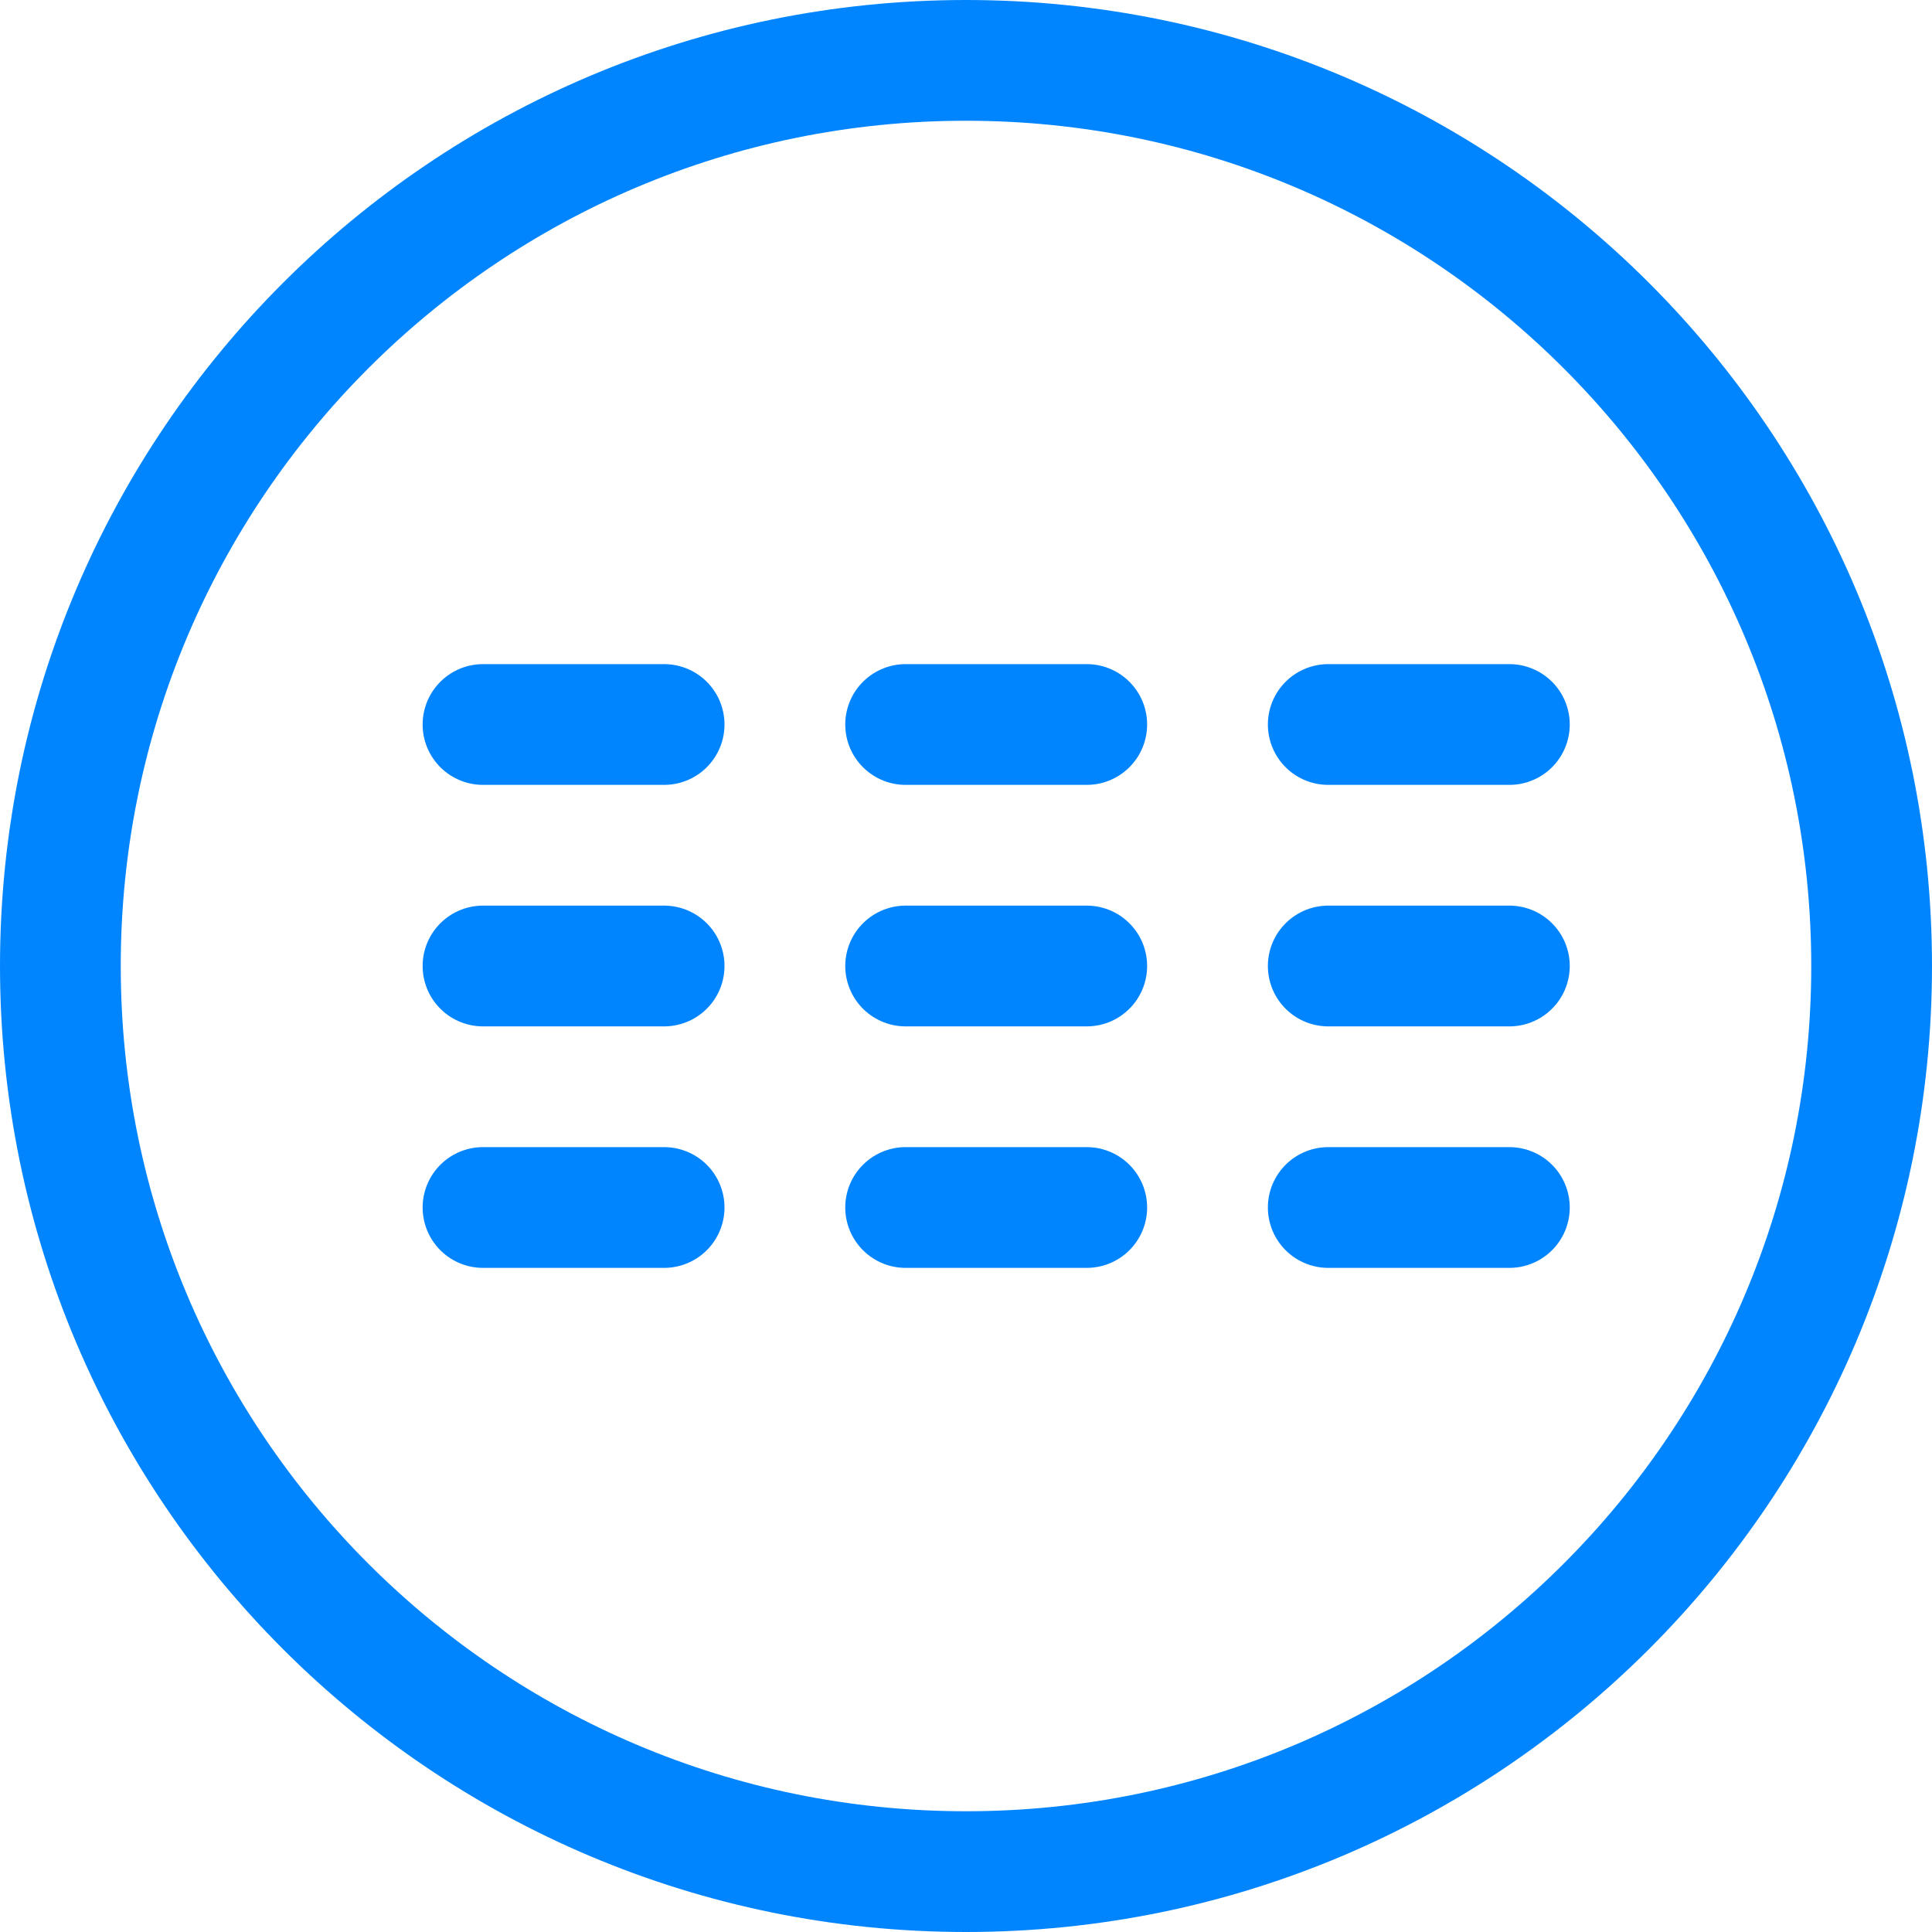 <svg width="32" height="32" viewBox="0 0 32 32" fill="none" xmlns="http://www.w3.org/2000/svg">
<path fill-rule="evenodd" clip-rule="evenodd" d="M16 1C24.284 1 31 7.716 31 16C31 24.284 24.284 31 16 31C7.716 31 1 24.284 1 16C1 7.716 7.716 1 16 1Z" stroke="#0085FF" stroke-width="2" stroke-linecap="round" stroke-linejoin="round"/>
<path d="M15 20H18" stroke="#0085FF" stroke-width="2" stroke-linecap="round" stroke-linejoin="round"/>
<path d="M22 20H25" stroke="#0085FF" stroke-width="2" stroke-linecap="round" stroke-linejoin="round"/>
<path d="M15 16H18" stroke="#0085FF" stroke-width="2" stroke-linecap="round" stroke-linejoin="round"/>
<path d="M22 16H25" stroke="#0085FF" stroke-width="2" stroke-linecap="round" stroke-linejoin="round"/>
<path d="M15 12H18" stroke="#0085FF" stroke-width="2" stroke-linecap="round" stroke-linejoin="round"/>
<path d="M22 12H25" stroke="#0085FF" stroke-width="2" stroke-linecap="round" stroke-linejoin="round"/>
<path d="M8 20H11" stroke="#0085FF" stroke-width="2" stroke-linecap="round" stroke-linejoin="round"/>
<path d="M8 16H11" stroke="#0085FF" stroke-width="2" stroke-linecap="round" stroke-linejoin="round"/>
<path d="M8 12H11" stroke="#0085FF" stroke-width="2" stroke-linecap="round" stroke-linejoin="round"/>
</svg>
